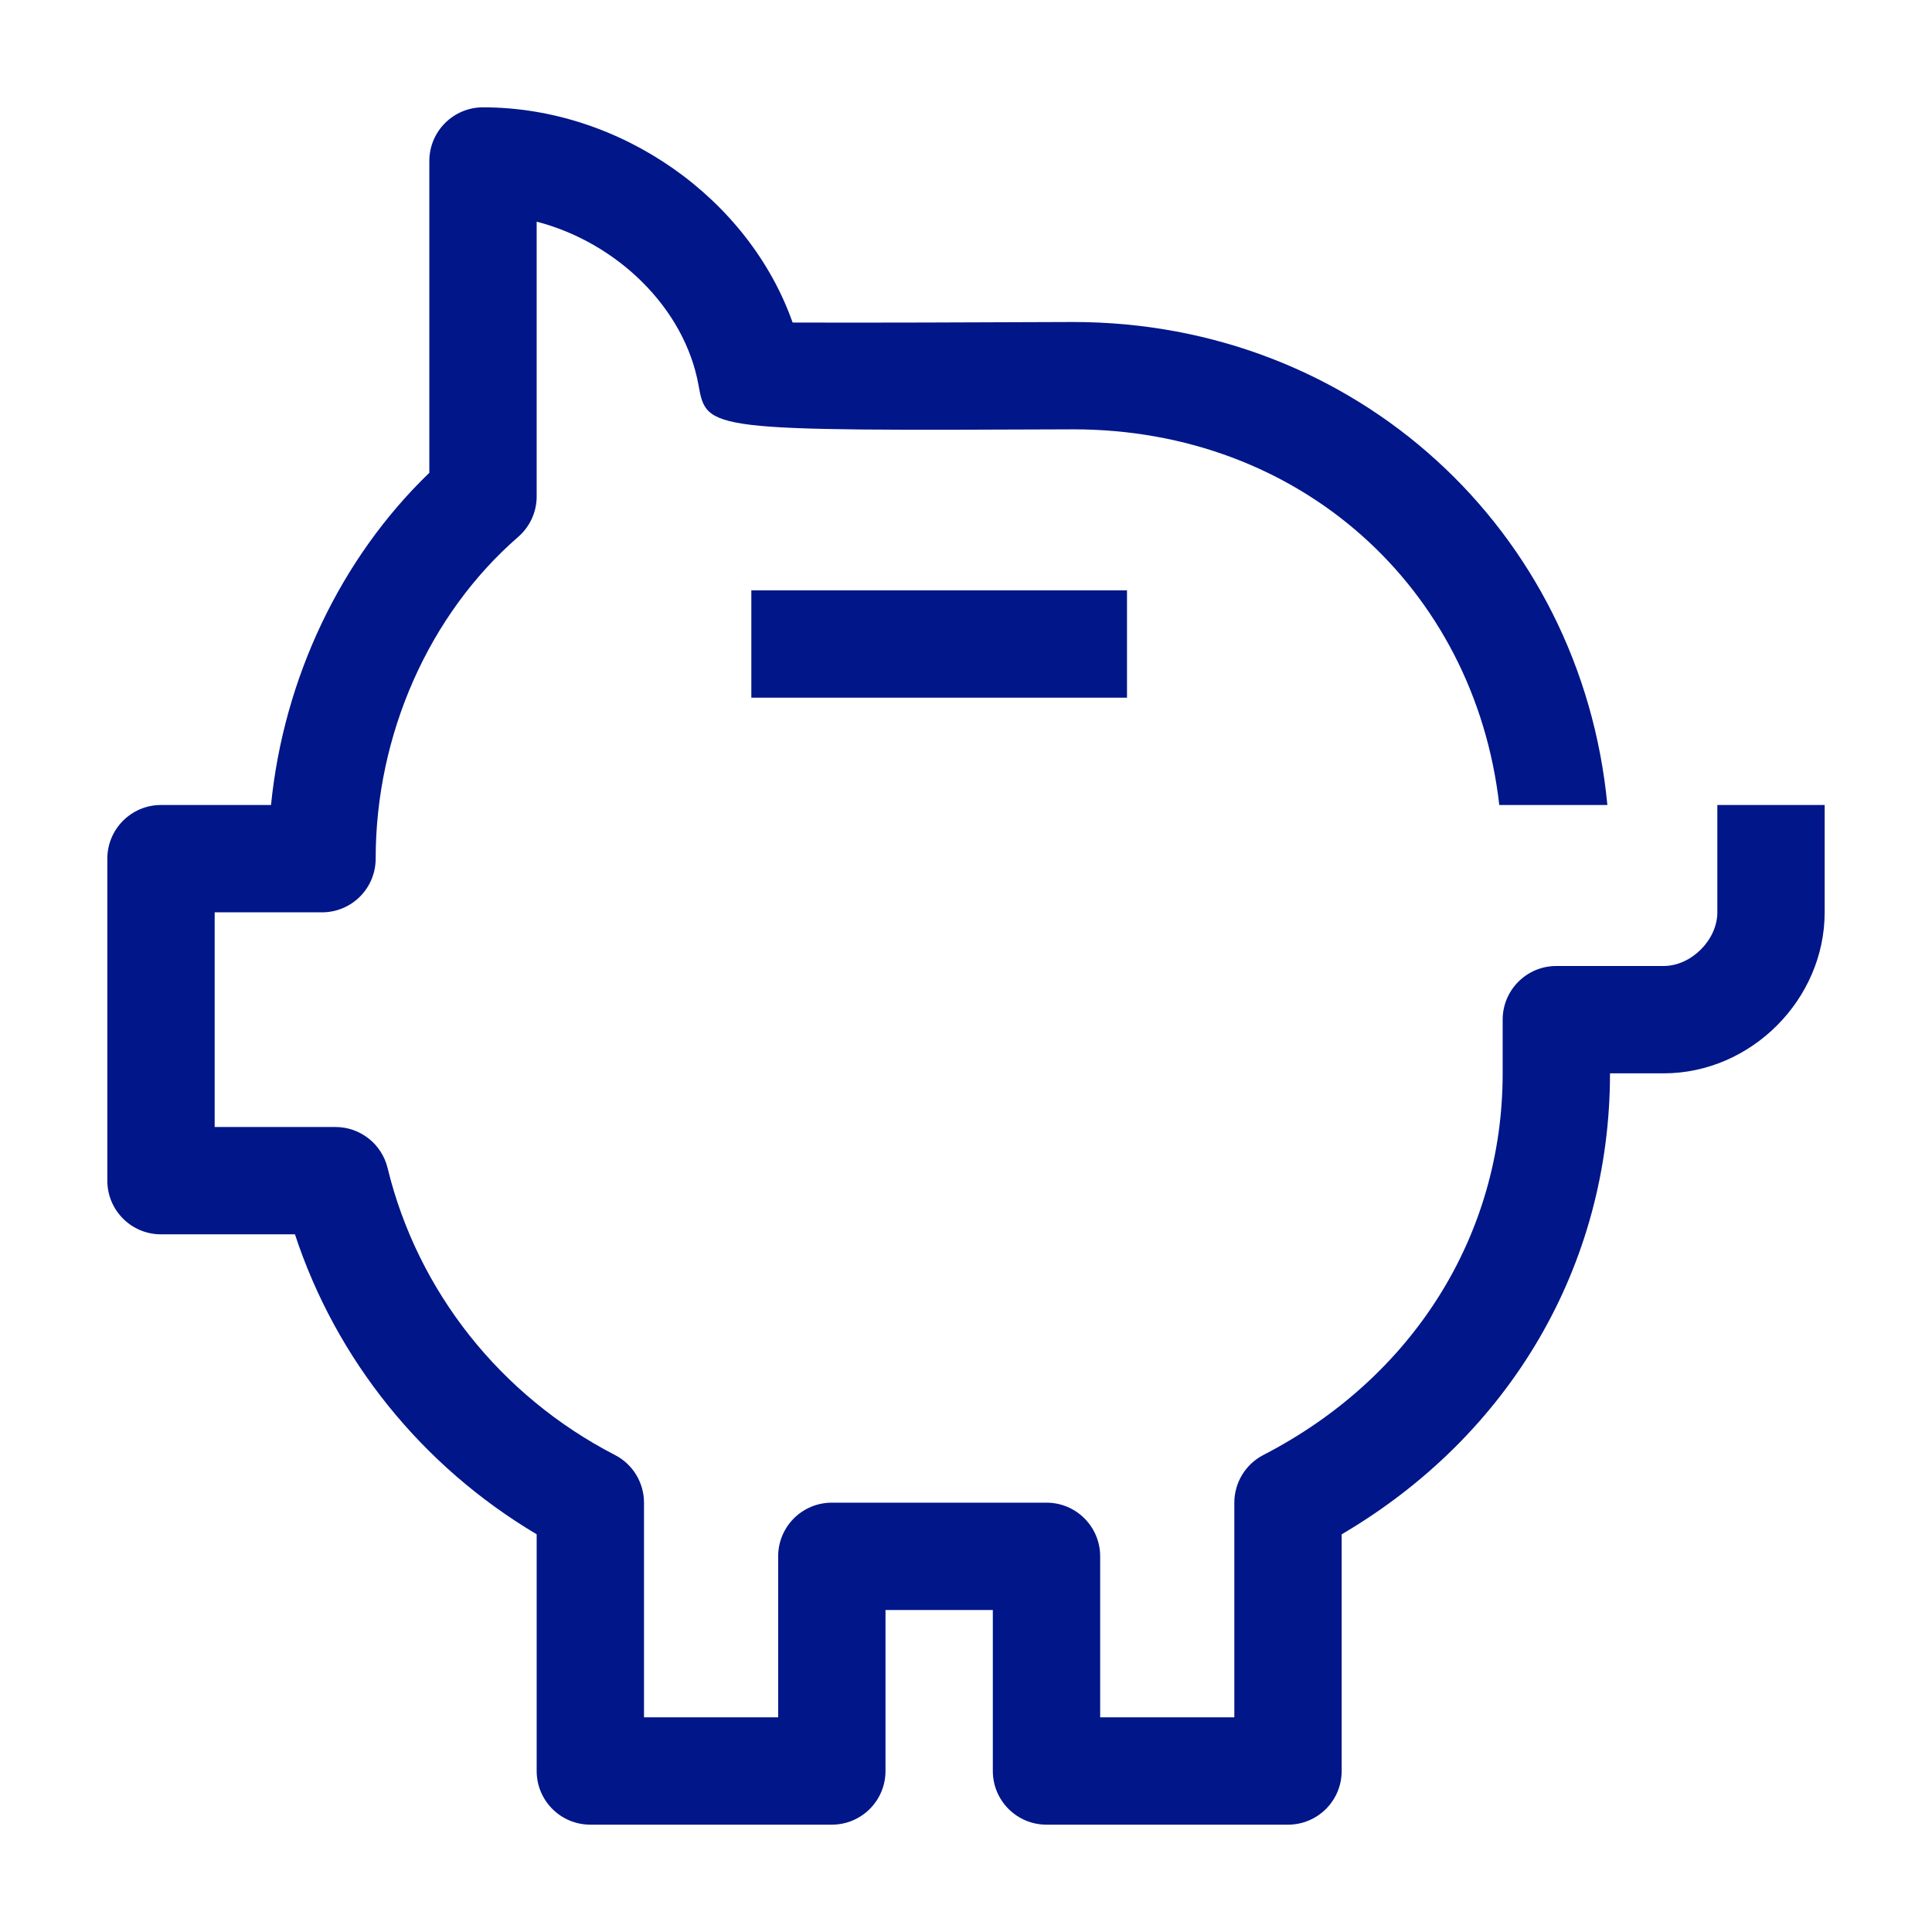 <?xml version="1.0" encoding="utf-8"?>
<!-- Generator: Adobe Illustrator 25.4.1, SVG Export Plug-In . SVG Version: 6.00 Build 0)  -->
<svg version="1.1" id="Icon" xmlns="http://www.w3.org/2000/svg" xmlns:xlink="http://www.w3.org/1999/xlink" x="0px" y="0px"
	 width="36px" height="36px" viewBox="0 0 36 36" style="enable-background:new 0 0 36 36;" xml:space="preserve">
<style type="text/css">
	.st0{fill:#001689;}
</style>
<path class="st0" d="M34,15v2c0,1.626-1.374,3-3,3h-1c0,3.574-1.857,6.743-5,8.59V33
	c0,0.553-0.448,1-1,1h-4.5c-0.552,0-1-0.447-1-1v-3h-2v3c0,0.553-0.448,1-1,1H11
	c-0.552,0-1-0.447-1-1v-4.411C7.861,27.319,6.263,25.333,5.496,23H3c-0.552,0-1-0.447-1-1
	v-6c0-0.552,0.448-1,1-1h2.05C5.286,12.639,6.346,10.403,8,8.81V3c0-0.552,0.448-1,1-1
	c2.575,0,4.956,1.706,5.769,4.01C15.959,6.016,18.372,6.007,19.996,6
	c5.273,0,9.468,3.879,9.955,9H27.937C27.474,10.947,24.22,8,20,8
	c-6.829,0.028-6.831,0.028-6.984-0.823C12.757,5.738,11.496,4.519,10,4.13V9.25
	c0,0.29-0.126,0.565-0.345,0.755C7.993,11.448,7,13.689,7,16c0,0.553-0.448,1-1,1H4v4
	h2.25c0.461,0,0.863,0.315,0.972,0.764c0.559,2.297,2.103,4.246,4.237,5.348
	C11.791,27.283,12,27.626,12,28v4h2.5v-3c0-0.553,0.448-1,1-1h4c0.552,0,1,0.447,1,1v3H23v-4
	c0-0.374,0.209-0.717,0.542-0.889C26.333,25.671,28,23.012,28,20v-1c0-0.553,0.448-1,1-1h2
	c0.514,0,1-0.486,1-1v-2H34z M14,13h7v-2h-7V13z"/>
</svg>
